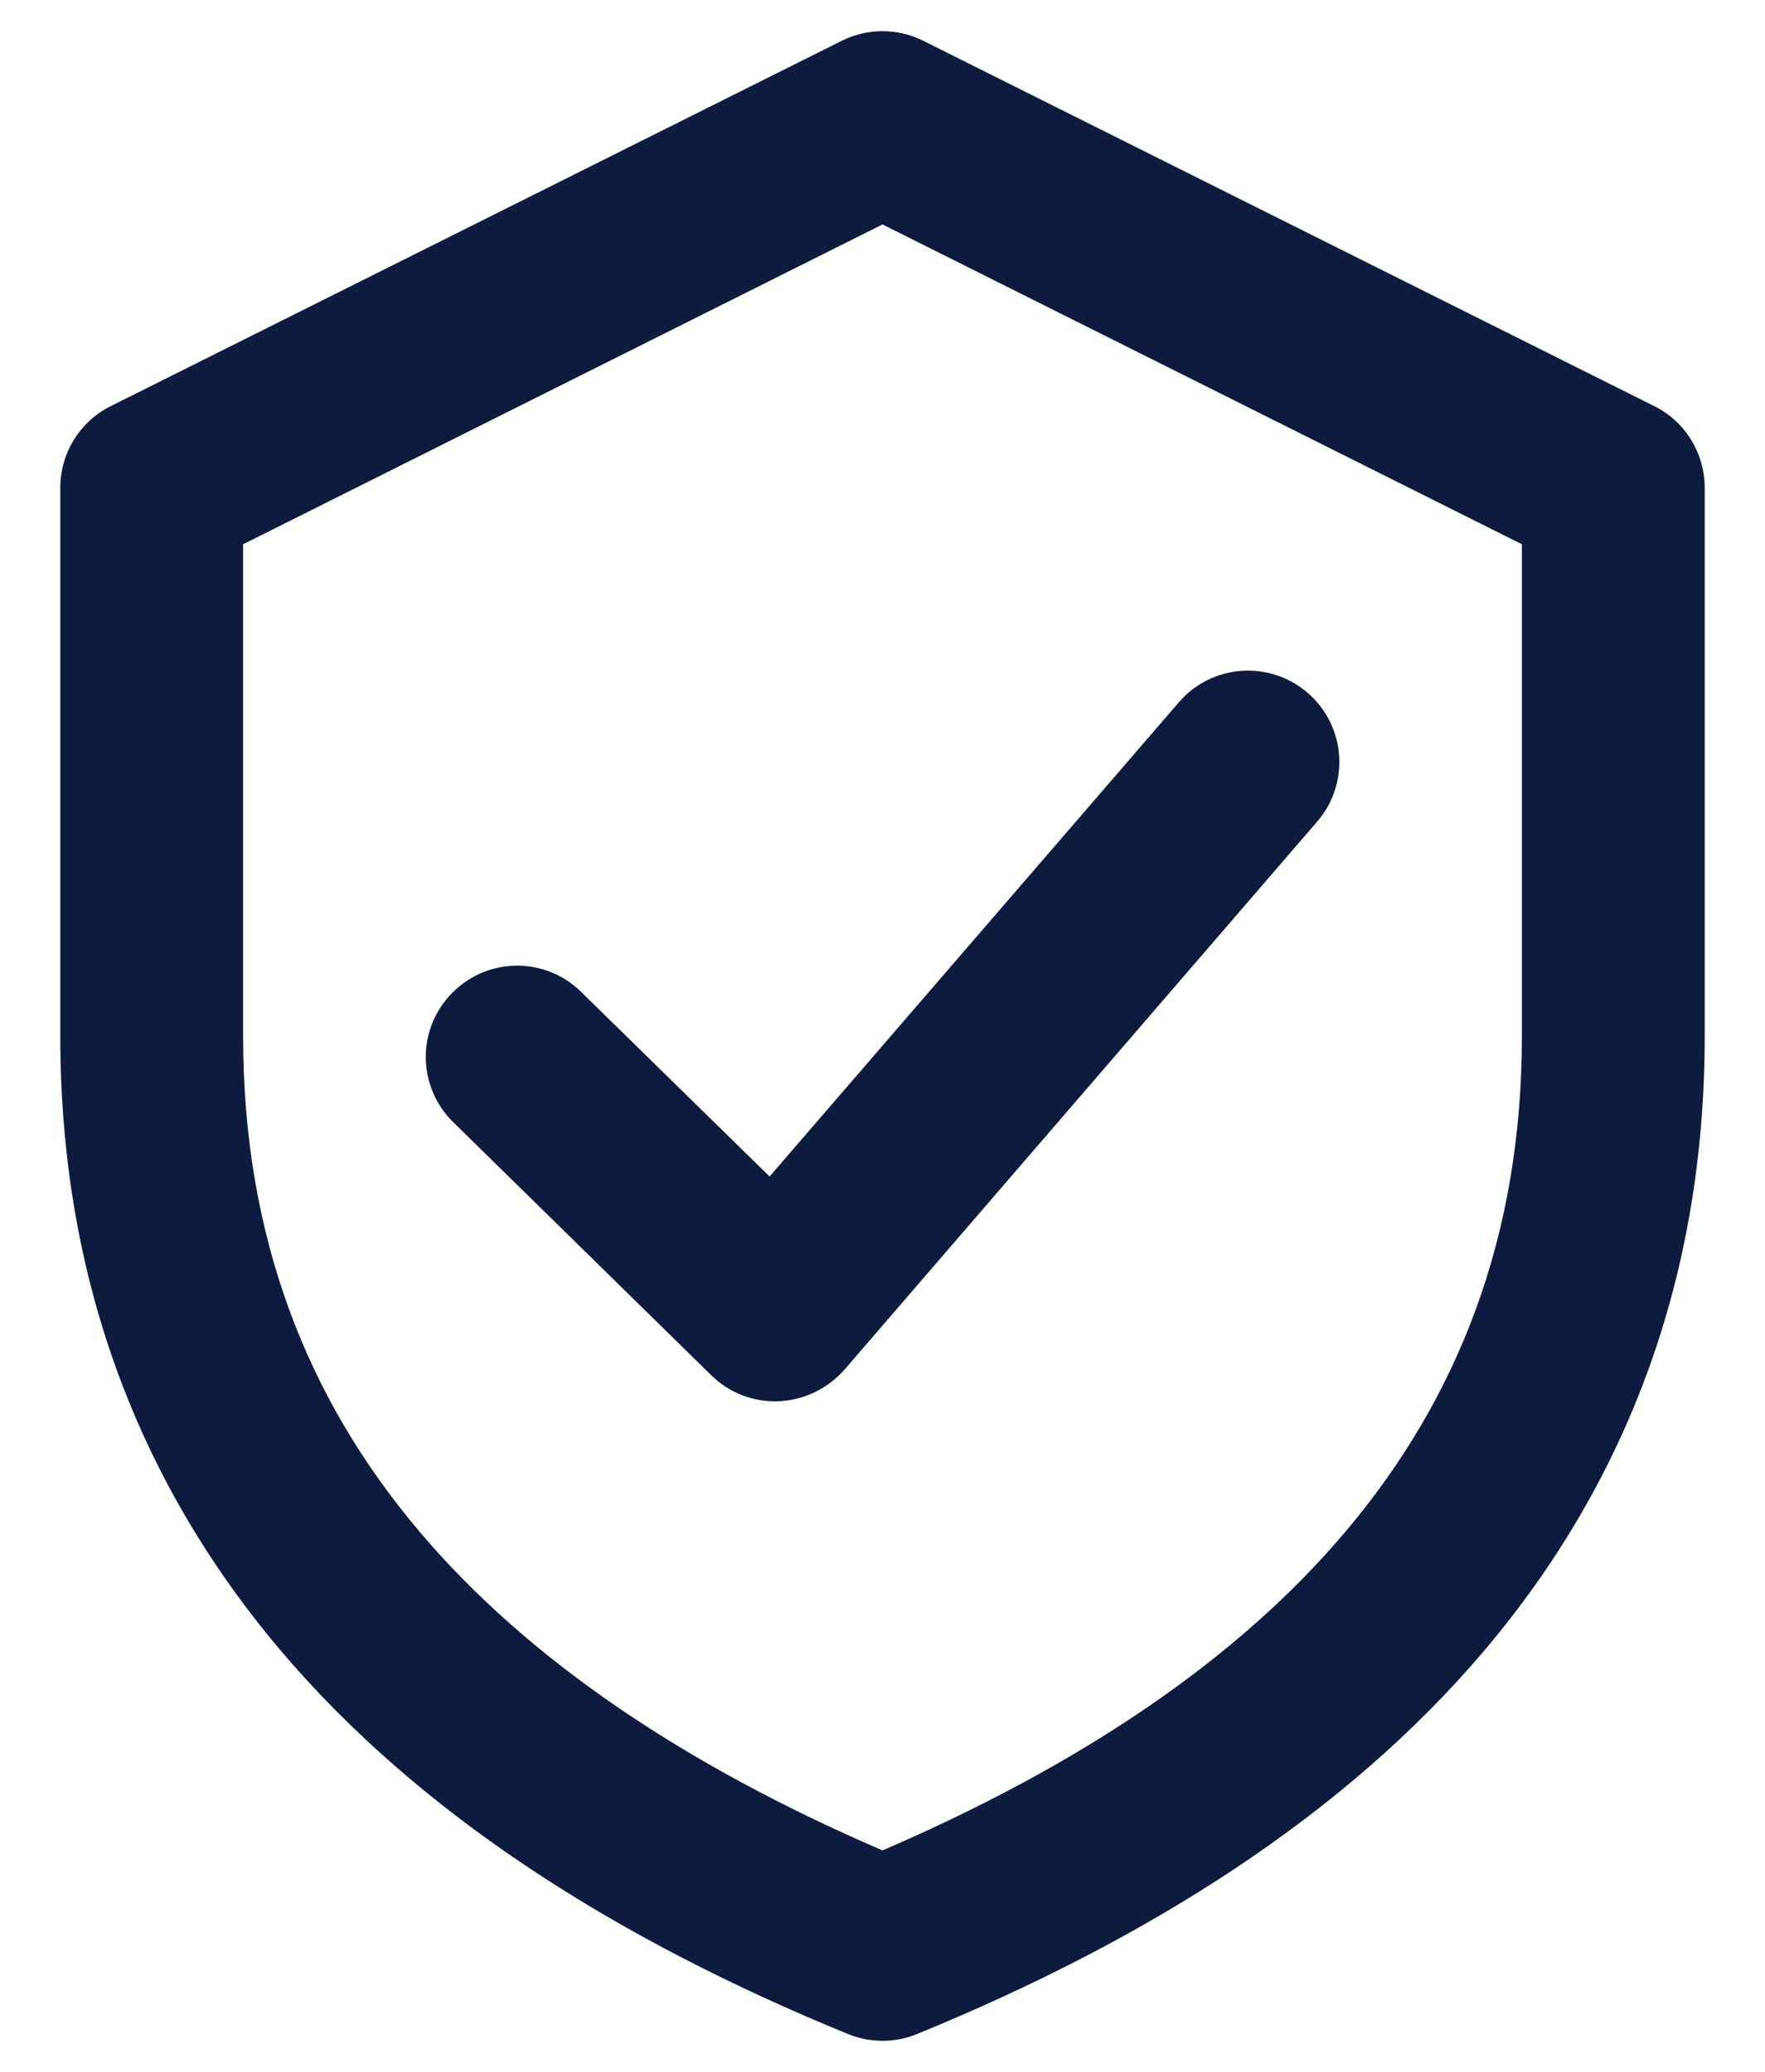 <?xml version="1.0" encoding="utf-8"?>
<!-- Generator: Adobe Illustrator 27.6.1, SVG Export Plug-In . SVG Version: 6.00 Build 0)  -->
<svg version="1.1" id="Layer_1" xmlns="http://www.w3.org/2000/svg" xmlns:xlink="http://www.w3.org/1999/xlink" x="0px" y="0px"
	 viewBox="0 0 644 756" style="enable-background:new 0 0 644 756;" xml:space="preserve">
<style type="text/css">
	.st0{fill-rule:evenodd;clip-rule:evenodd;fill:#0D1C3E;}
</style>
<path class="st0" d="M336.9,14.9c-9.4-4.7-20.4-4.7-29.8,0L40.4,148.2C29.1,153.8,22,165.4,22,178v200c0,88.7,28.7,163,80.1,223.9
	c50.9,60.2,122.7,105.7,207.3,140.3c8.1,3.3,17.2,3.3,25.2,0c84.6-34.6,156.4-80.1,207.3-140.3C593.3,541,622,466.7,622,378V178
	c0-12.6-7.1-24.2-18.4-29.8L336.9,14.9z M88.7,378V198.6L322,81.9l233.3,116.7V378c0,73.1-23.2,132.1-64.3,180.8
	c-39.4,46.7-96.6,85.2-169,116.4c-72.4-31.2-129.5-69.7-169-116.4C111.8,510.1,88.7,451.1,88.7,378z M480.6,299.8
	c12-13.9,10.5-35-3.5-47c-13.9-12-35-10.5-47,3.5L280.8,429.3L212,361.9c-13.1-12.9-34.2-12.7-47.1,0.5
	c-12.9,13.1-12.7,34.2,0.5,47.1l94.1,92.3c6.6,6.5,15.5,9.9,24.7,9.5c9.2-0.4,17.8-4.6,23.9-11.5L480.6,299.8z"/>
</svg>
